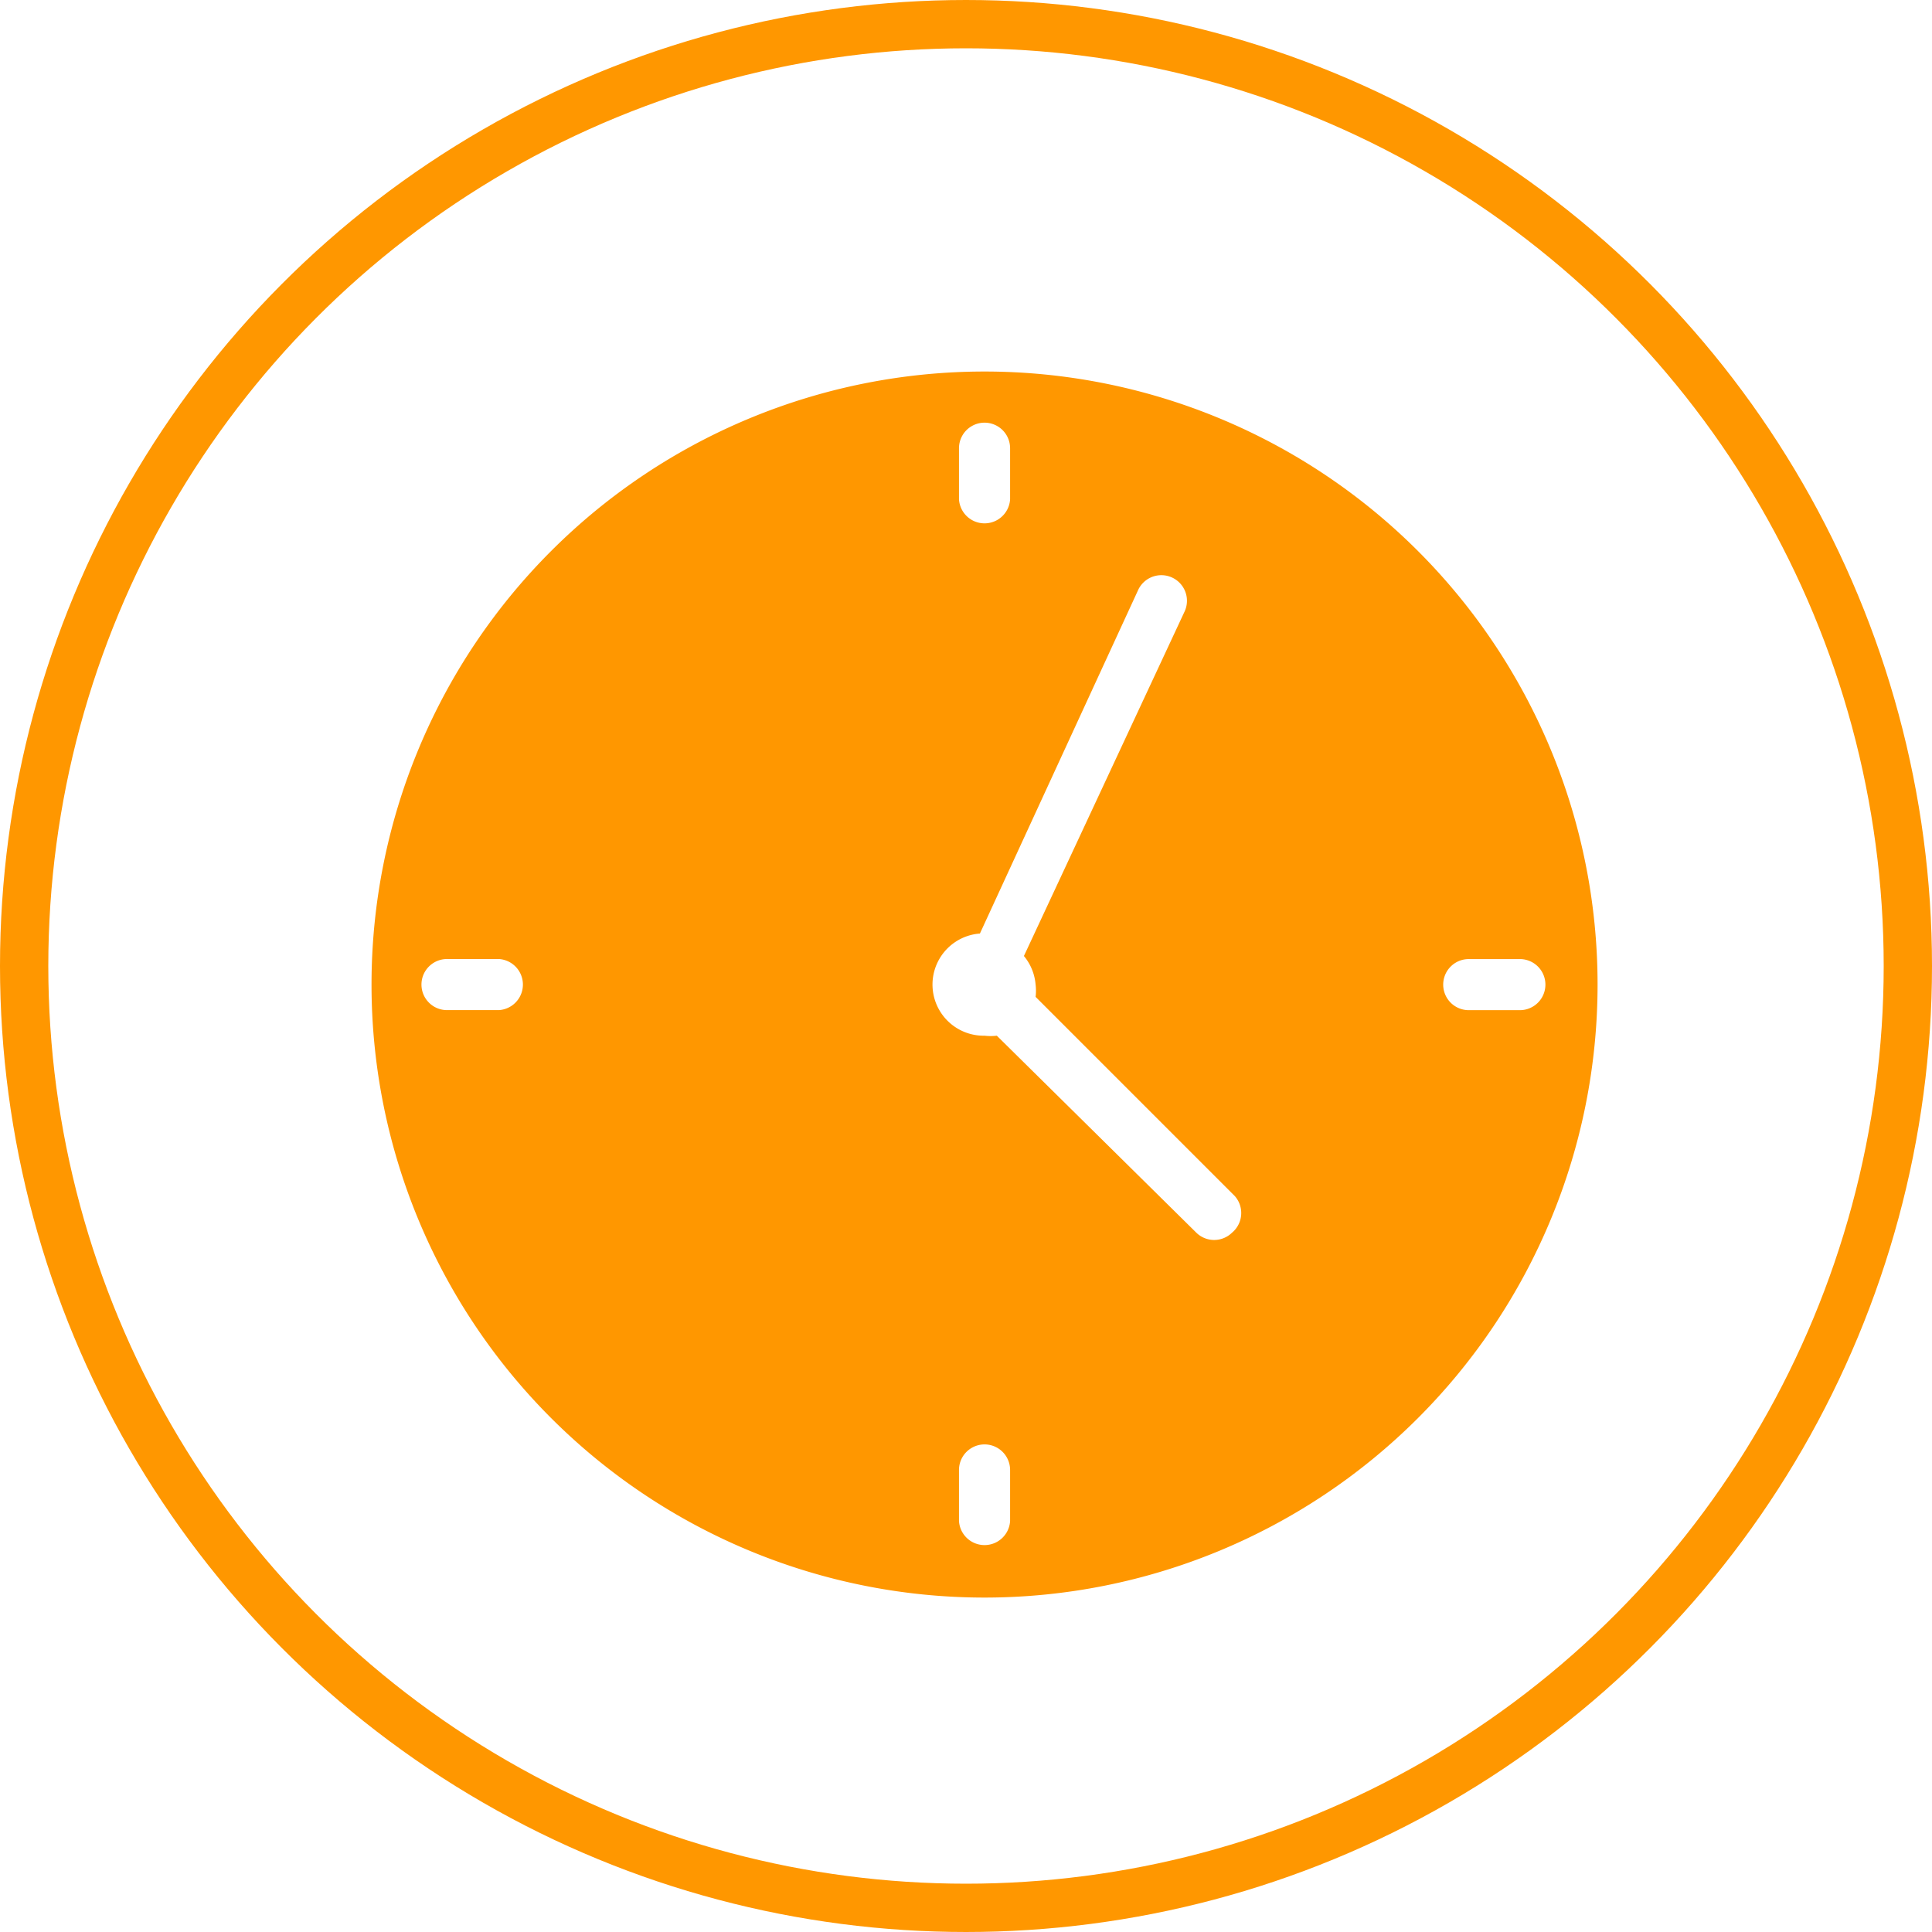 <svg width="40" height="40" fill="none" xmlns="http://www.w3.org/2000/svg"><circle cx="20" cy="20" r="19.5" stroke="#FF9700"/><g clip-path="url(#a)"><path d="M20.384 7.692a12.692 12.692 0 1 0 0 25.384 12.692 12.692 0 0 0 0-25.384zM10.336 20.913H9.278a.529.529 0 1 1 0-1.057h1.058a.53.53 0 0 1 0 1.057zM19.855 9.28a.529.529 0 1 1 1.058 0v1.058a.53.53 0 0 1-1.058 0V9.279zm1.058 22.212a.53.53 0 0 1-1.058 0v-1.058a.529.529 0 1 1 1.058 0v1.058zm4.6-5.976a.528.528 0 0 1-.75 0l-4.125-4.073c-.085.01-.17.01-.254 0a1.059 1.059 0 0 1-.096-2.115l3.269-7.097a.53.53 0 1 1 .962.444l-3.32 7.118c.14.168.224.375.242.593.01.084.01.17 0 .253l4.125 4.125a.53.53 0 0 1-.052.752zm5.976-4.602h-1.057a.529.529 0 1 1 0-1.057h1.058a.529.529 0 0 1 0 1.057z" fill="#FF9700"/></g><defs><clipPath id="a"><path fill="#fff" transform="translate(7.691 7.692)" d="M0 0h25.385v25.385H0z"/></clipPath></defs></svg>